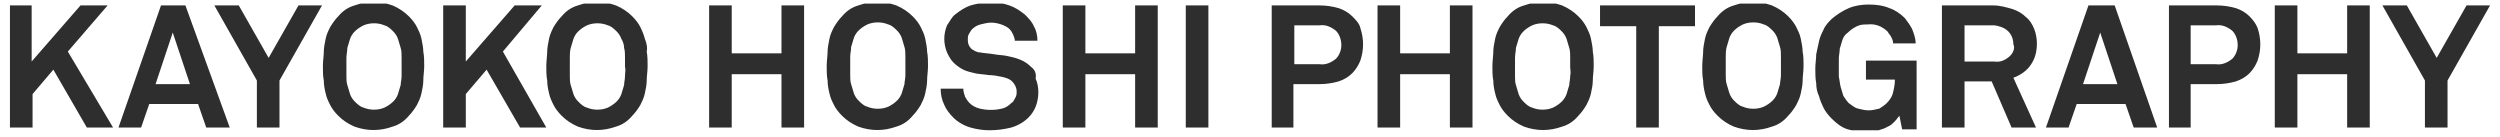 <?xml version="1.0" encoding="utf-8"?>
<!-- Generator: Adobe Illustrator 26.1.0, SVG Export Plug-In . SVG Version: 6.00 Build 0)  -->
<svg version="1.1" id="レイヤー_1" xmlns="http://www.w3.org/2000/svg" xmlns:xlink="http://www.w3.org/1999/xlink" x="0px"
	 y="0px" viewBox="0 0 276.4 15.2" style="enable-background:new 0 0 276.4 15.2;" xml:space="preserve">
<style type="text/css">
	.st0{clip-path:url(#SVGID_00000001641828849377229250000005833228439539886521_);}
	.st1{fill:#2E2E2E;}
</style>
<g>
	<defs>
		<rect id="SVGID_1_" x="1.1" y="0.4" width="274.2" height="14"/>
	</defs>
	<clipPath id="SVGID_00000078025145019976898290000001471624835459615387_">
		<use xlink:href="#SVGID_1_"  style="overflow:visible;"/>
	</clipPath>
	<g id="グループ_1785" style="clip-path:url(#SVGID_00000078025145019976898290000001471624835459615387_);">
		<path id="パス_706" class="st1" d="M11.9,0.6h-3L3.5,6.8V0.6H1.1v13.5h2.5v-3.7l2.3-2.7l3.7,6.4h2.9L7.5,5.7L11.9,0.6z
			 M17.8,0.6l-4.7,13.5h2.5l0.9-2.6h5.4l0.9,2.6h2.6L20.5,0.6H17.8z M17.2,9.3l1.9-5.7l1.9,5.7H17.2z M29.7,6.4l-3.3-5.8h-2.7
			l4.7,8.3v5.2h2.5V8.9l4.7-8.3h-2.6L29.7,6.4z M46.6,4.3c-0.1-0.5-0.3-0.9-0.5-1.3c-0.2-0.4-0.5-0.8-0.9-1.2
			c-0.5-0.5-1.1-0.9-1.8-1.2c-1.4-0.5-2.8-0.5-4.2,0c-0.7,0.2-1.3,0.6-1.8,1.2c-0.3,0.3-0.6,0.7-0.9,1.2c-0.2,0.4-0.4,0.8-0.5,1.3
			c-0.1,0.5-0.2,1-0.2,1.4c0,0.5-0.1,1-0.1,1.6c0,0.6,0,1.1,0.1,1.6c0,0.5,0.1,1,0.2,1.4c0.1,0.5,0.3,0.9,0.5,1.3
			c0.2,0.4,0.5,0.8,0.9,1.2c0.5,0.5,1.1,0.9,1.8,1.2c1.4,0.5,2.8,0.5,4.2,0c0.7-0.2,1.3-0.6,1.8-1.2c0.3-0.3,0.6-0.7,0.9-1.2
			c0.2-0.4,0.4-0.8,0.5-1.3c0.1-0.5,0.2-0.9,0.2-1.4c0-0.5,0.1-1,0.1-1.6c0-0.5,0-1.1-0.1-1.6C46.8,5.3,46.7,4.8,46.6,4.3 M44.4,8.4
			c0,0.4-0.1,0.7-0.1,1c-0.1,0.3-0.2,0.7-0.3,1c-0.1,0.3-0.3,0.6-0.5,0.8c-0.3,0.3-0.6,0.5-1,0.7c-0.7,0.3-1.6,0.3-2.3,0
			c-0.4-0.1-0.7-0.4-1-0.7c-0.2-0.2-0.4-0.5-0.5-0.8c-0.1-0.3-0.2-0.7-0.3-1c-0.1-0.3-0.1-0.7-0.1-1c0-0.4,0-0.7,0-1s0-0.6,0-1
			c0-0.4,0.1-0.7,0.1-1.1c0.1-0.3,0.2-0.7,0.3-1C38.8,4,39,3.7,39.2,3.5c0.3-0.3,0.6-0.5,1-0.7c0.7-0.3,1.6-0.3,2.3,0
			c0.4,0.1,0.7,0.4,1,0.7C43.7,3.7,43.9,4,44,4.3c0.1,0.3,0.2,0.7,0.3,1c0.1,0.3,0.1,0.7,0.1,1.1c0,0.4,0,0.7,0,1
			C44.4,7.7,44.4,8,44.4,8.4 M59.9,0.6h-3l-5.4,6.2V0.6h-2.5v13.5h2.5v-3.7l2.3-2.7l3.7,6.4h2.9l-4.8-8.4L59.9,0.6z M71.3,4.3
			C71.2,3.9,71,3.4,70.8,3c-0.2-0.4-0.5-0.8-0.9-1.2c-0.5-0.5-1.1-0.9-1.8-1.2c-1.4-0.5-2.8-0.5-4.2,0c-0.7,0.2-1.3,0.6-1.8,1.2
			c-0.3,0.3-0.6,0.7-0.9,1.2c-0.2,0.4-0.4,0.8-0.5,1.3c-0.1,0.5-0.2,1-0.2,1.4c0,0.5-0.1,1-0.1,1.6c0,0.6,0,1.1,0.1,1.6
			c0,0.5,0.1,1,0.2,1.4c0.1,0.5,0.3,0.9,0.5,1.3c0.2,0.4,0.5,0.8,0.9,1.2c0.5,0.5,1.1,0.9,1.8,1.2c1.4,0.5,2.8,0.5,4.2,0
			c0.7-0.2,1.3-0.6,1.8-1.2c0.3-0.3,0.6-0.7,0.9-1.2c0.2-0.4,0.4-0.8,0.5-1.3c0.1-0.5,0.2-0.9,0.2-1.4c0-0.5,0.1-1,0.1-1.6
			c0-0.5,0-1.1-0.1-1.6C71.6,5.3,71.5,4.8,71.3,4.3 M69.1,8.4c0,0.4-0.1,0.7-0.1,1c-0.1,0.3-0.2,0.7-0.3,1c-0.1,0.3-0.3,0.6-0.5,0.8
			c-0.3,0.3-0.6,0.5-1,0.7c-0.7,0.3-1.6,0.3-2.3,0c-0.4-0.1-0.7-0.4-1-0.7c-0.2-0.2-0.4-0.5-0.5-0.8c-0.1-0.3-0.2-0.7-0.3-1
			C63,9.1,63,8.7,63,8.4c0-0.4,0-0.7,0-1s0-0.6,0-1C63,6,63,5.7,63.1,5.3c0.1-0.3,0.2-0.7,0.3-1c0.1-0.3,0.3-0.6,0.5-0.8
			c0.3-0.3,0.6-0.5,1-0.7c0.7-0.3,1.6-0.3,2.3,0c0.4,0.1,0.7,0.4,1,0.7c0.2,0.2,0.4,0.5,0.5,0.8C68.9,4.6,69,5,69,5.3
			c0.1,0.3,0.1,0.7,0.1,1.1c0,0.4,0,0.7,0,1C69.2,7.7,69.1,8,69.1,8.4 M86.4,5.9h-5.5V0.6h-2.5v13.5h2.5V8.2h5.5v5.9h2.5V0.6h-2.5
			L86.4,5.9z M102.3,4.3c-0.1-0.5-0.3-0.9-0.5-1.3c-0.2-0.4-0.5-0.8-0.9-1.2c-0.5-0.5-1.1-0.9-1.8-1.2c-1.4-0.5-2.8-0.5-4.2,0
			c-0.7,0.2-1.3,0.6-1.8,1.2c-0.3,0.3-0.6,0.7-0.9,1.2c-0.2,0.4-0.4,0.8-0.5,1.3c-0.1,0.5-0.2,1-0.2,1.4c0,0.5-0.1,1-0.1,1.6
			c0,0.6,0,1.1,0.1,1.6c0,0.5,0.1,1,0.2,1.4c0.1,0.5,0.3,0.9,0.5,1.3c0.2,0.4,0.5,0.8,0.9,1.2c0.5,0.5,1.1,0.9,1.8,1.2
			c1.4,0.5,2.8,0.5,4.2,0c0.7-0.2,1.3-0.6,1.8-1.2c0.3-0.3,0.6-0.7,0.9-1.2c0.2-0.4,0.4-0.8,0.5-1.3c0.1-0.5,0.2-0.9,0.2-1.4
			c0-0.5,0.1-1,0.1-1.6c0-0.5,0-1.1-0.1-1.6C102.5,5.3,102.4,4.8,102.3,4.3 M100.1,8.3c0,0.4-0.1,0.7-0.1,1c-0.1,0.3-0.2,0.7-0.3,1
			c-0.1,0.3-0.3,0.6-0.5,0.8c-0.3,0.3-0.6,0.5-1,0.7c-0.7,0.3-1.6,0.3-2.3,0c-0.4-0.1-0.7-0.4-1-0.7c-0.2-0.2-0.4-0.5-0.5-0.8
			c-0.1-0.3-0.2-0.7-0.3-1c-0.1-0.3-0.1-0.7-0.1-1c0-0.4,0-0.7,0-1c0-0.3,0-0.6,0-1c0-0.4,0.1-0.7,0.1-1.1c0.1-0.3,0.2-0.7,0.3-1
			c0.1-0.3,0.3-0.6,0.5-0.8c0.3-0.3,0.6-0.5,1-0.7c0.7-0.3,1.6-0.3,2.3,0c0.4,0.1,0.7,0.4,1,0.7c0.2,0.2,0.4,0.5,0.5,0.8
			c0.1,0.3,0.2,0.7,0.3,1c0.1,0.3,0.1,0.7,0.1,1.1c0,0.4,0,0.7,0,1S100.1,8,100.1,8.3 M114,7.4c-0.3-0.3-0.7-0.6-1.2-0.8
			c-0.5-0.2-0.9-0.3-1.4-0.4c-0.4-0.1-0.9-0.1-1.5-0.2c-0.5-0.1-1-0.1-1.5-0.2c-0.4,0-0.7-0.2-1-0.4c-0.3-0.3-0.4-0.6-0.4-1
			c0-0.2,0-0.4,0.1-0.6c0.1-0.2,0.2-0.3,0.3-0.5c0.3-0.3,0.6-0.5,1-0.6c0.4-0.1,0.8-0.2,1.2-0.2c0.4,0,0.8,0.1,1.1,0.2
			c0.3,0.1,0.7,0.3,0.9,0.5c0.2,0.2,0.3,0.4,0.4,0.6c0.1,0.2,0.2,0.5,0.2,0.7h2.5c0-0.5-0.1-1.1-0.4-1.6c-0.2-0.5-0.6-0.9-1-1.3
			c-0.5-0.4-1.1-0.8-1.7-1c-1.4-0.5-2.9-0.4-4.3,0c-0.6,0.2-1.2,0.6-1.7,1c-0.4,0.3-0.6,0.8-0.9,1.2c-0.2,0.5-0.3,1-0.3,1.5
			c0,0.5,0.1,1,0.3,1.5c0.2,0.4,0.4,0.8,0.7,1.1c0.3,0.3,0.7,0.6,1.1,0.8c0.4,0.2,0.9,0.3,1.3,0.4c0.4,0.1,0.9,0.1,1.5,0.2
			c0.5,0,1,0.1,1.5,0.2c0.4,0.1,0.8,0.2,1.1,0.5c0.3,0.3,0.5,0.7,0.5,1.1c0,0.3,0,0.5-0.2,0.8c-0.1,0.2-0.2,0.4-0.4,0.5
			c-0.3,0.3-0.6,0.5-1,0.6c-0.8,0.2-1.7,0.2-2.5,0c-0.4-0.1-0.8-0.3-1.1-0.6c-0.2-0.2-0.4-0.5-0.5-0.7c-0.1-0.3-0.2-0.6-0.2-0.9
			h-2.5c0,0.6,0.1,1.2,0.4,1.8c0.2,0.5,0.6,1,1,1.4c0.5,0.5,1.2,0.9,1.9,1.1c0.7,0.2,1.4,0.3,2.1,0.3c0.8,0,1.6-0.1,2.4-0.3
			c0.7-0.2,1.4-0.6,1.9-1.1c0.3-0.3,0.6-0.7,0.8-1.2c0.2-0.5,0.3-1.1,0.3-1.6c0-0.5-0.1-1.1-0.3-1.5C114.6,8.1,114.4,7.7,114,7.4
			 M125.5,5.9h-5.5V0.6h-2.5v13.5h2.5V8.2h5.5v5.9h2.5V0.6h-2.5L125.5,5.9z M131.1,14.1h2.5V0.6h-2.5V14.1z M149.5,1.8
			c-0.4-0.4-0.9-0.7-1.5-0.9c-0.7-0.2-1.4-0.3-2.1-0.3h-5.3v13.5h2.4V9.3h2.9c0.7,0,1.4-0.1,2.1-0.3c0.6-0.2,1.1-0.5,1.5-0.9
			c0.4-0.4,0.7-0.9,0.9-1.4c0.2-0.6,0.3-1.2,0.3-1.8c0-0.6-0.1-1.2-0.3-1.8C150.3,2.6,149.9,2.2,149.5,1.8 M147.7,6.5
			c-0.5,0.4-1.1,0.7-1.8,0.6h-2.8V2.8h2.8c0.7-0.1,1.3,0.2,1.8,0.6c0.4,0.4,0.6,1,0.6,1.6C148.3,5.5,148.1,6.1,147.7,6.5 M160.3,5.9
			h-5.5V0.6h-2.5v13.5h2.5V8.2h5.5v5.9h2.5V0.6h-2.5L160.3,5.9z M175.9,4.3c-0.1-0.5-0.3-0.9-0.5-1.3c-0.2-0.4-0.5-0.8-0.9-1.2
			c-0.5-0.5-1.1-0.9-1.8-1.2c-1.4-0.5-2.8-0.5-4.2,0c-0.7,0.2-1.3,0.6-1.8,1.2c-0.3,0.3-0.6,0.7-0.9,1.2c-0.2,0.4-0.4,0.8-0.5,1.3
			c-0.1,0.5-0.2,1-0.2,1.4c0,0.5-0.1,1-0.1,1.6c0,0.6,0,1.1,0.1,1.6c0,0.5,0.1,1,0.2,1.4c0.1,0.5,0.3,0.9,0.5,1.3
			c0.2,0.4,0.5,0.8,0.9,1.2c0.5,0.5,1.1,0.9,1.8,1.2c1.4,0.5,2.8,0.5,4.2,0c0.7-0.2,1.3-0.6,1.8-1.2c0.3-0.3,0.6-0.7,0.9-1.2
			c0.2-0.4,0.4-0.8,0.5-1.3c0.1-0.5,0.2-0.9,0.2-1.4c0-0.5,0.1-1,0.1-1.6c0-0.5,0-1.1-0.1-1.6C176.1,5.3,176,4.8,175.9,4.3
			 M173.6,8.4c0,0.4-0.1,0.7-0.1,1c-0.1,0.3-0.2,0.7-0.3,1c-0.1,0.3-0.3,0.6-0.5,0.8c-0.3,0.3-0.6,0.5-1,0.7c-0.7,0.3-1.6,0.3-2.3,0
			c-0.4-0.1-0.7-0.4-1-0.7c-0.2-0.2-0.4-0.5-0.5-0.8c-0.1-0.3-0.2-0.7-0.3-1c-0.1-0.3-0.1-0.7-0.1-1c0-0.4,0-0.7,0-1s0-0.6,0-1
			c0-0.4,0.1-0.7,0.1-1.1c0.1-0.3,0.2-0.7,0.3-1c0.1-0.3,0.3-0.6,0.5-0.8c0.3-0.3,0.6-0.5,1-0.7c0.7-0.3,1.6-0.3,2.3,0
			c0.4,0.1,0.7,0.4,1,0.7c0.2,0.2,0.4,0.5,0.5,0.8c0.1,0.3,0.2,0.7,0.3,1c0.1,0.3,0.1,0.7,0.1,1.1c0,0.4,0,0.7,0,1
			S173.7,8,173.6,8.4 M176.9,2.9h4v11.2h2.5V2.9h4V0.6h-10.5L176.9,2.9z M199.1,4.3c-0.1-0.5-0.3-0.9-0.5-1.3
			c-0.2-0.4-0.5-0.8-0.9-1.2c-0.5-0.5-1.1-0.9-1.8-1.2c-1.4-0.5-2.8-0.5-4.2,0c-0.7,0.2-1.3,0.6-1.8,1.2c-0.3,0.3-0.6,0.7-0.9,1.2
			c-0.2,0.4-0.4,0.8-0.5,1.3c-0.1,0.5-0.2,1-0.2,1.4c0,0.5-0.1,1-0.1,1.6c0,0.6,0,1.1,0.1,1.6c0,0.5,0.1,1,0.2,1.4
			c0.1,0.5,0.3,0.9,0.5,1.3c0.2,0.4,0.5,0.8,0.9,1.2c0.5,0.5,1.1,0.9,1.8,1.2c1.4,0.5,2.8,0.5,4.2,0c0.7-0.2,1.3-0.6,1.8-1.2
			c0.3-0.3,0.6-0.7,0.9-1.2c0.2-0.4,0.4-0.8,0.5-1.3c0.1-0.5,0.2-0.9,0.2-1.4c0-0.5,0.1-1,0.1-1.6c0-0.5,0-1.1-0.1-1.6
			C199.3,5.3,199.2,4.8,199.1,4.3 M196.9,8.3c0,0.4-0.1,0.7-0.1,1c-0.1,0.3-0.2,0.7-0.3,1c-0.1,0.3-0.3,0.6-0.5,0.8
			c-0.3,0.3-0.6,0.5-1,0.7c-0.7,0.3-1.6,0.3-2.3,0c-0.4-0.1-0.7-0.4-1-0.7c-0.2-0.2-0.4-0.5-0.5-0.8c-0.1-0.3-0.2-0.7-0.3-1
			c-0.1-0.3-0.1-0.7-0.1-1c0-0.4,0-0.7,0-1c0-0.3,0-0.6,0-1c0-0.4,0-0.7,0.1-1.1c0.1-0.3,0.2-0.7,0.3-1c0.1-0.3,0.3-0.6,0.5-0.8
			c0.3-0.3,0.6-0.5,1-0.7c0.7-0.3,1.6-0.3,2.3,0c0.4,0.1,0.7,0.4,1,0.7c0.2,0.2,0.4,0.5,0.5,0.8c0.1,0.3,0.2,0.7,0.3,1
			c0.1,0.3,0.1,0.7,0.1,1.1c0,0.4,0,0.7,0,1C196.9,7.7,196.9,8,196.9,8.3 M206.3,8.8h3.2c0,0.5-0.1,1-0.2,1.4
			c-0.1,0.5-0.4,0.9-0.7,1.2c-0.2,0.2-0.5,0.4-0.8,0.6c-0.4,0.1-0.8,0.2-1.2,0.2c-0.4,0-0.8-0.1-1.2-0.2c-0.4-0.1-0.7-0.4-1-0.6
			c-0.2-0.2-0.4-0.5-0.6-0.8c-0.1-0.3-0.2-0.7-0.3-1c-0.1-0.4-0.1-0.7-0.2-1.1c0-0.4,0-0.7,0-1c0-0.3,0-0.6,0-1
			c0-0.4,0.1-0.7,0.1-1.1c0.1-0.3,0.2-0.7,0.3-1c0.1-0.3,0.3-0.6,0.6-0.8c0.3-0.3,0.6-0.5,1-0.7c0.4-0.2,0.8-0.2,1.2-0.2
			c0.8-0.1,1.6,0.2,2.2,0.8c0.1,0.2,0.3,0.4,0.4,0.6c0.1,0.2,0.2,0.4,0.2,0.7h2.5c0-0.5-0.2-1.1-0.4-1.6c-0.2-0.4-0.5-0.8-0.8-1.2
			c-0.5-0.5-1.1-0.9-1.7-1.1c-0.7-0.3-1.5-0.4-2.3-0.4c-0.7,0-1.5,0.1-2.2,0.4c-0.7,0.3-1.3,0.7-1.9,1.2c-0.3,0.3-0.7,0.7-0.9,1.2
			c-0.2,0.4-0.4,0.8-0.5,1.3c-0.1,0.5-0.2,0.9-0.3,1.4c0,0.5-0.1,1-0.1,1.6c0,0.5,0,1.1,0.1,1.6c0,0.5,0.1,1,0.3,1.4
			c0.1,0.4,0.3,0.9,0.5,1.3c0.2,0.4,0.5,0.8,0.9,1.2c0.5,0.5,1.1,1,1.8,1.2c0.7,0.2,1.5,0.3,2.2,0.3c0.4,0,0.8-0.1,1.2-0.2
			c0.3-0.1,0.7-0.2,1-0.4c0.3-0.1,0.5-0.3,0.8-0.6c0.2-0.2,0.3-0.4,0.5-0.6l0.3,1.5h1.6V6.7h-5.6L206.3,8.8z M224.5,7.2
			c0.5-0.7,0.7-1.5,0.7-2.4c0-0.5-0.1-1.1-0.3-1.6c-0.2-0.5-0.5-1-0.9-1.3c-0.4-0.4-0.9-0.7-1.5-0.9c-0.7-0.2-1.4-0.4-2.1-0.4h-5.7
			v13.5h2.5V9h3l2.2,5.1h2.7l-2.5-5.5C223.4,8.3,224.1,7.8,224.5,7.2 M222.1,6.3c-0.5,0.4-1,0.6-1.6,0.5h-3.3v-4h3.2
			c0.3,0,0.6,0.1,0.9,0.2c0.8,0.3,1.3,1,1.3,1.9C222.8,5.3,222.6,5.9,222.1,6.3 M230.9,0.6l-4.7,13.5h2.5l0.9-2.6h5.4l0.9,2.6h2.6
			l-4.7-13.5H230.9z M230.3,9.3l1.9-5.7l1.9,5.7H230.3z M248.7,1.8c-0.4-0.4-0.9-0.7-1.5-0.9c-0.7-0.2-1.4-0.3-2.1-0.3h-5.3v13.5
			h2.4V9.3h2.9c0.7,0,1.4-0.1,2.1-0.3c0.6-0.2,1.1-0.5,1.5-0.9c0.4-0.4,0.7-0.9,0.9-1.4c0.2-0.6,0.3-1.2,0.3-1.8
			c0-0.6-0.1-1.2-0.3-1.8C249.4,2.6,249.1,2.2,248.7,1.8 M246.8,6.5c-0.5,0.4-1.1,0.7-1.8,0.6h-2.8V2.8h2.8c0.7-0.1,1.3,0.2,1.8,0.6
			c0.4,0.4,0.6,1,0.6,1.6C247.4,5.5,247.2,6.1,246.8,6.5 M259.5,5.9h-5.5V0.6h-2.5v13.5h2.5V8.2h5.5v5.9h2.5V0.6h-2.5V5.9z
			 M272.7,0.6l-3.3,5.8l-3.3-5.8h-2.7l4.7,8.3v5.2h2.5V8.9l4.7-8.3H272.7z"/>
	</g>
</g>
</svg>
